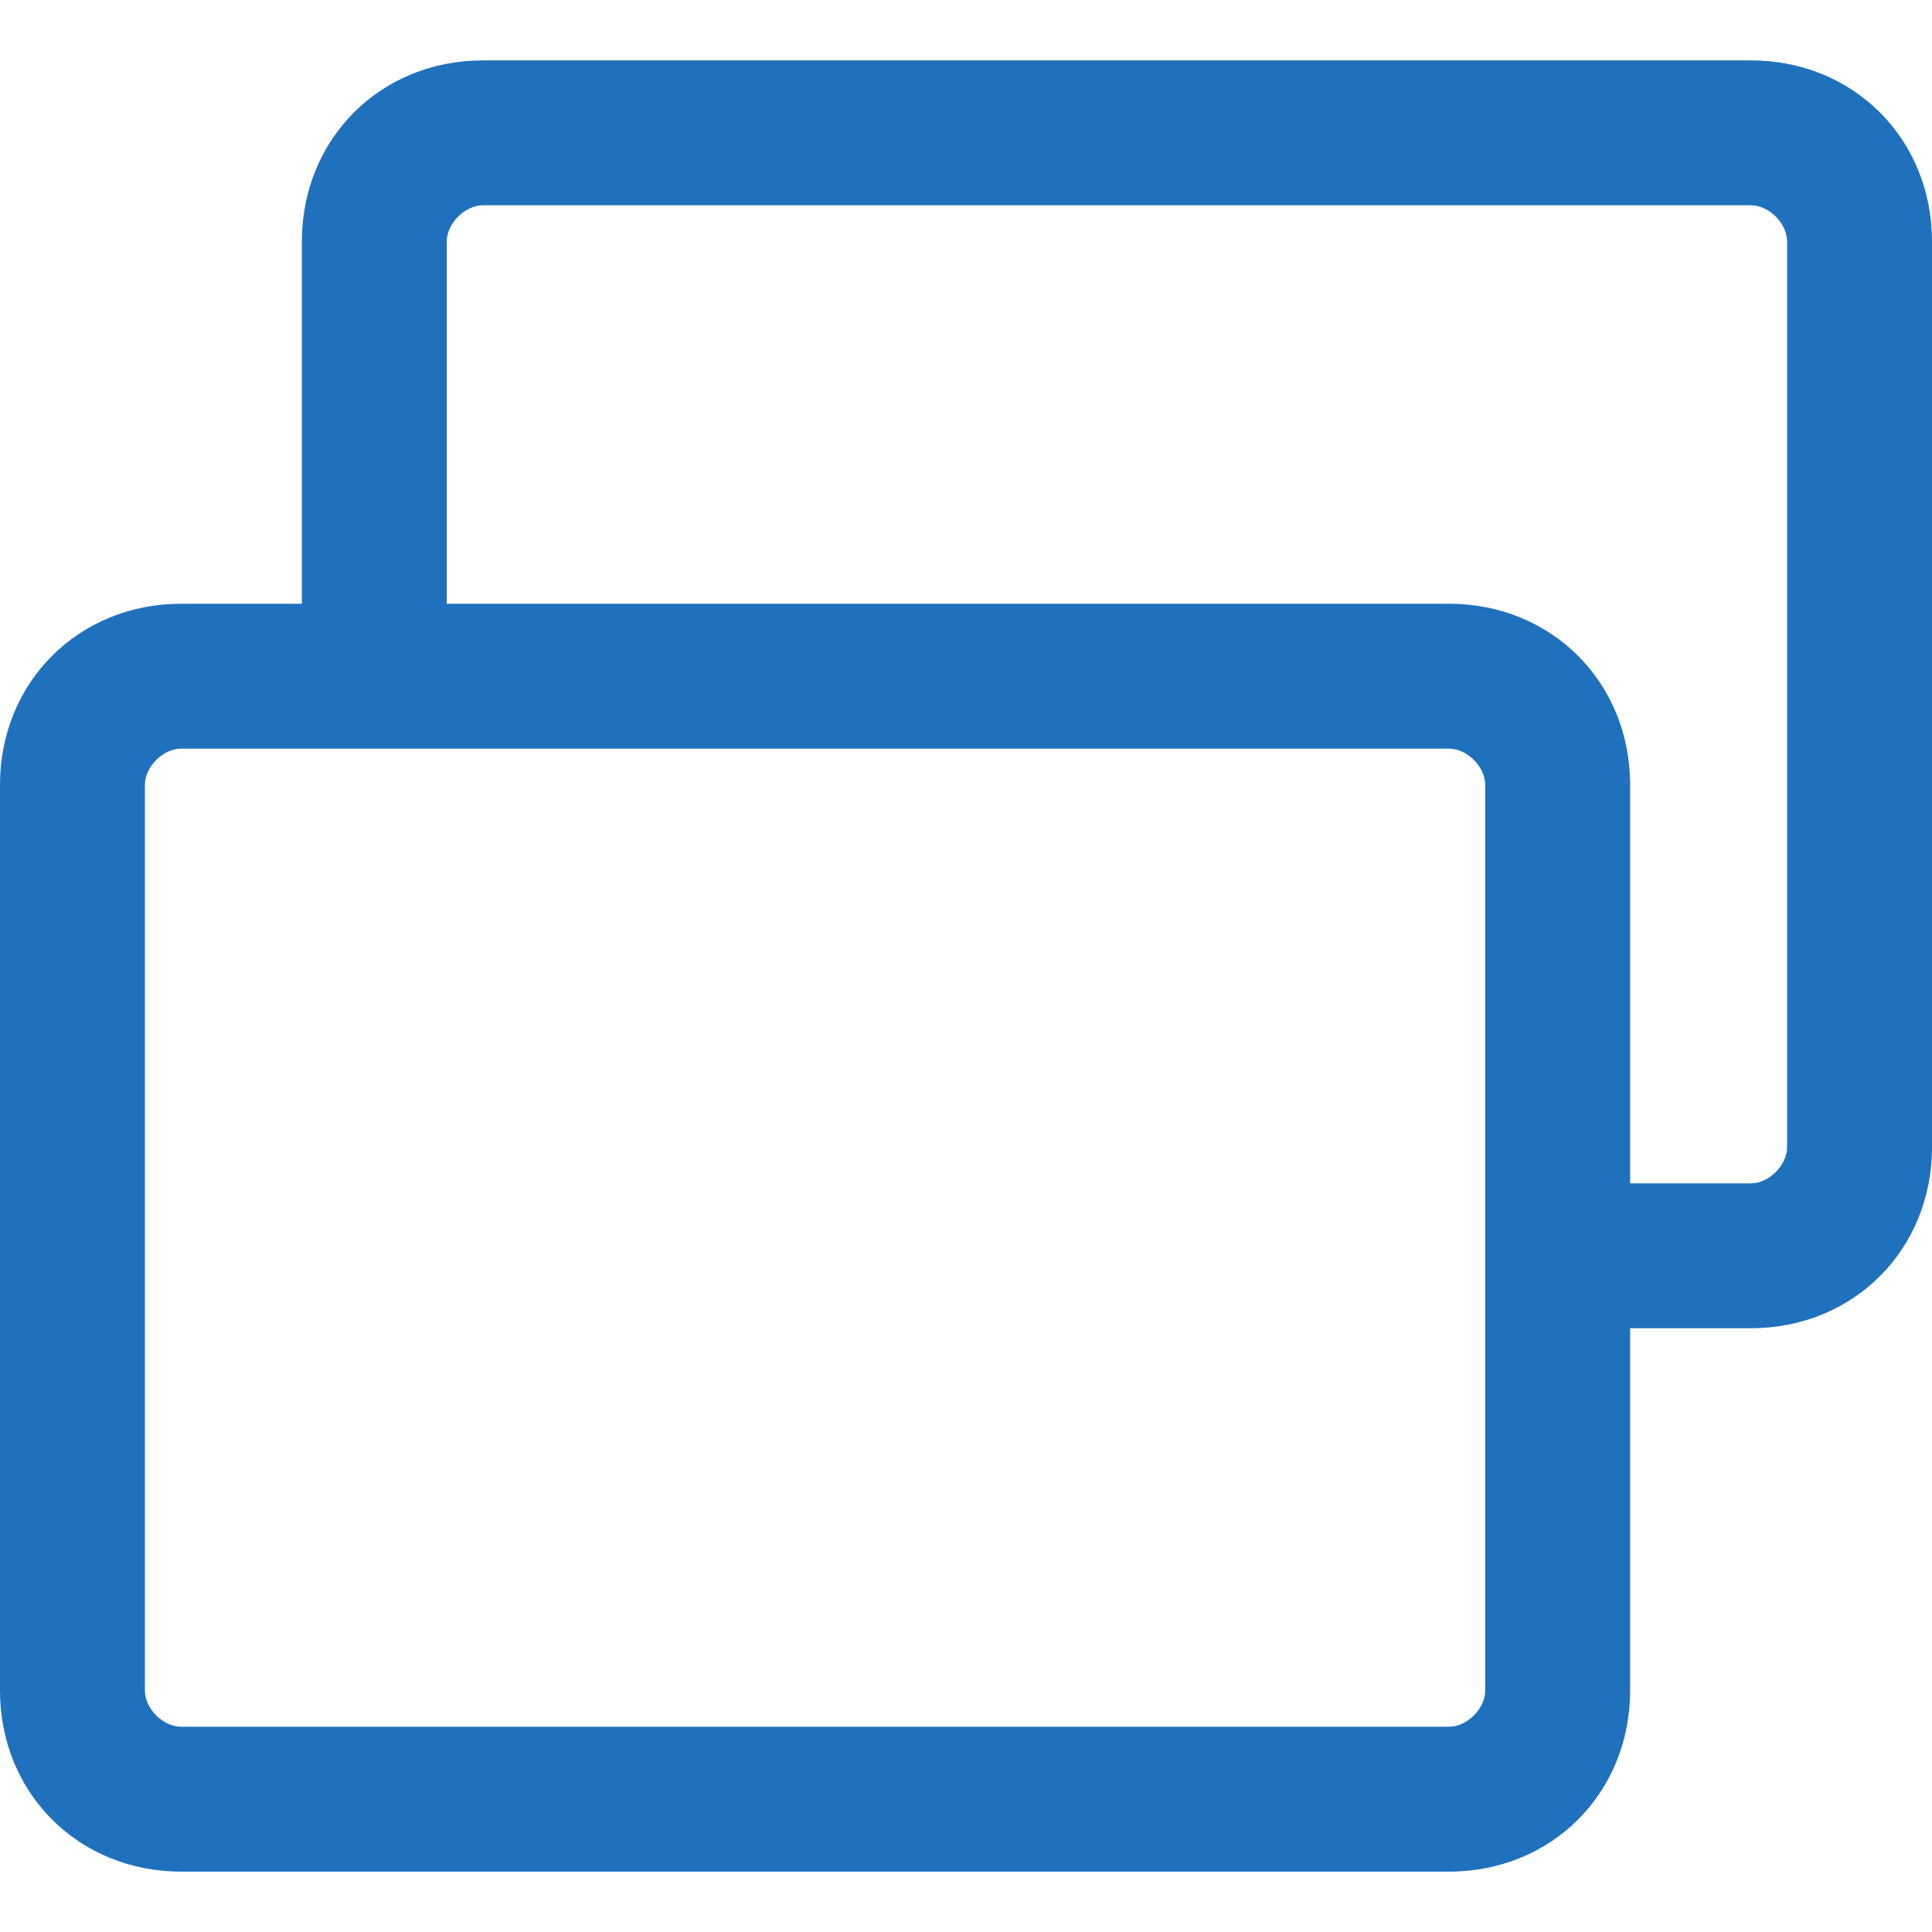 <?xml version="1.0" encoding="UTF-8"?>
<svg id="_レイヤー_1" data-name="レイヤー 1" xmlns="http://www.w3.org/2000/svg" version="1.1" viewBox="0 0 32 32">
  <defs>
    <style>
      .cls-1 {
        fill: none;
      }

      .cls-1, .cls-2 {
        stroke-width: 0px;
      }

      .cls-2 {
        fill: #2071bd;
      }
    </style>
  </defs>
  <path class="cls-2" d="M29,1H8c-1.7,0-3,1.3-3,3v6h-2c-1.7,0-3,1.3-3,3v15c0,1.7,1.3,3,3,3h21c1.7,0,3-1.3,3-3v-6h2c1.7,0,3-1.3,3-3V4c0-1.7-1.3-3-3-3ZM24.6,28c0,.3-.3.6-.6.6H3c-.3,0-.6-.3-.6-.6h0v-15c0-.3.3-.6.6-.6h21c.3,0,.6.3.6.6h0v15ZM29.6,19c0,.3-.3.6-.6.6h-2v-6.6c0-1.7-1.3-3-3-3H7.4v-6c0-.3.3-.6.6-.6h21c.3,0,.6.3.6.6h0v15Z"/>
  <rect class="cls-1" width="32" height="32"/>
</svg>